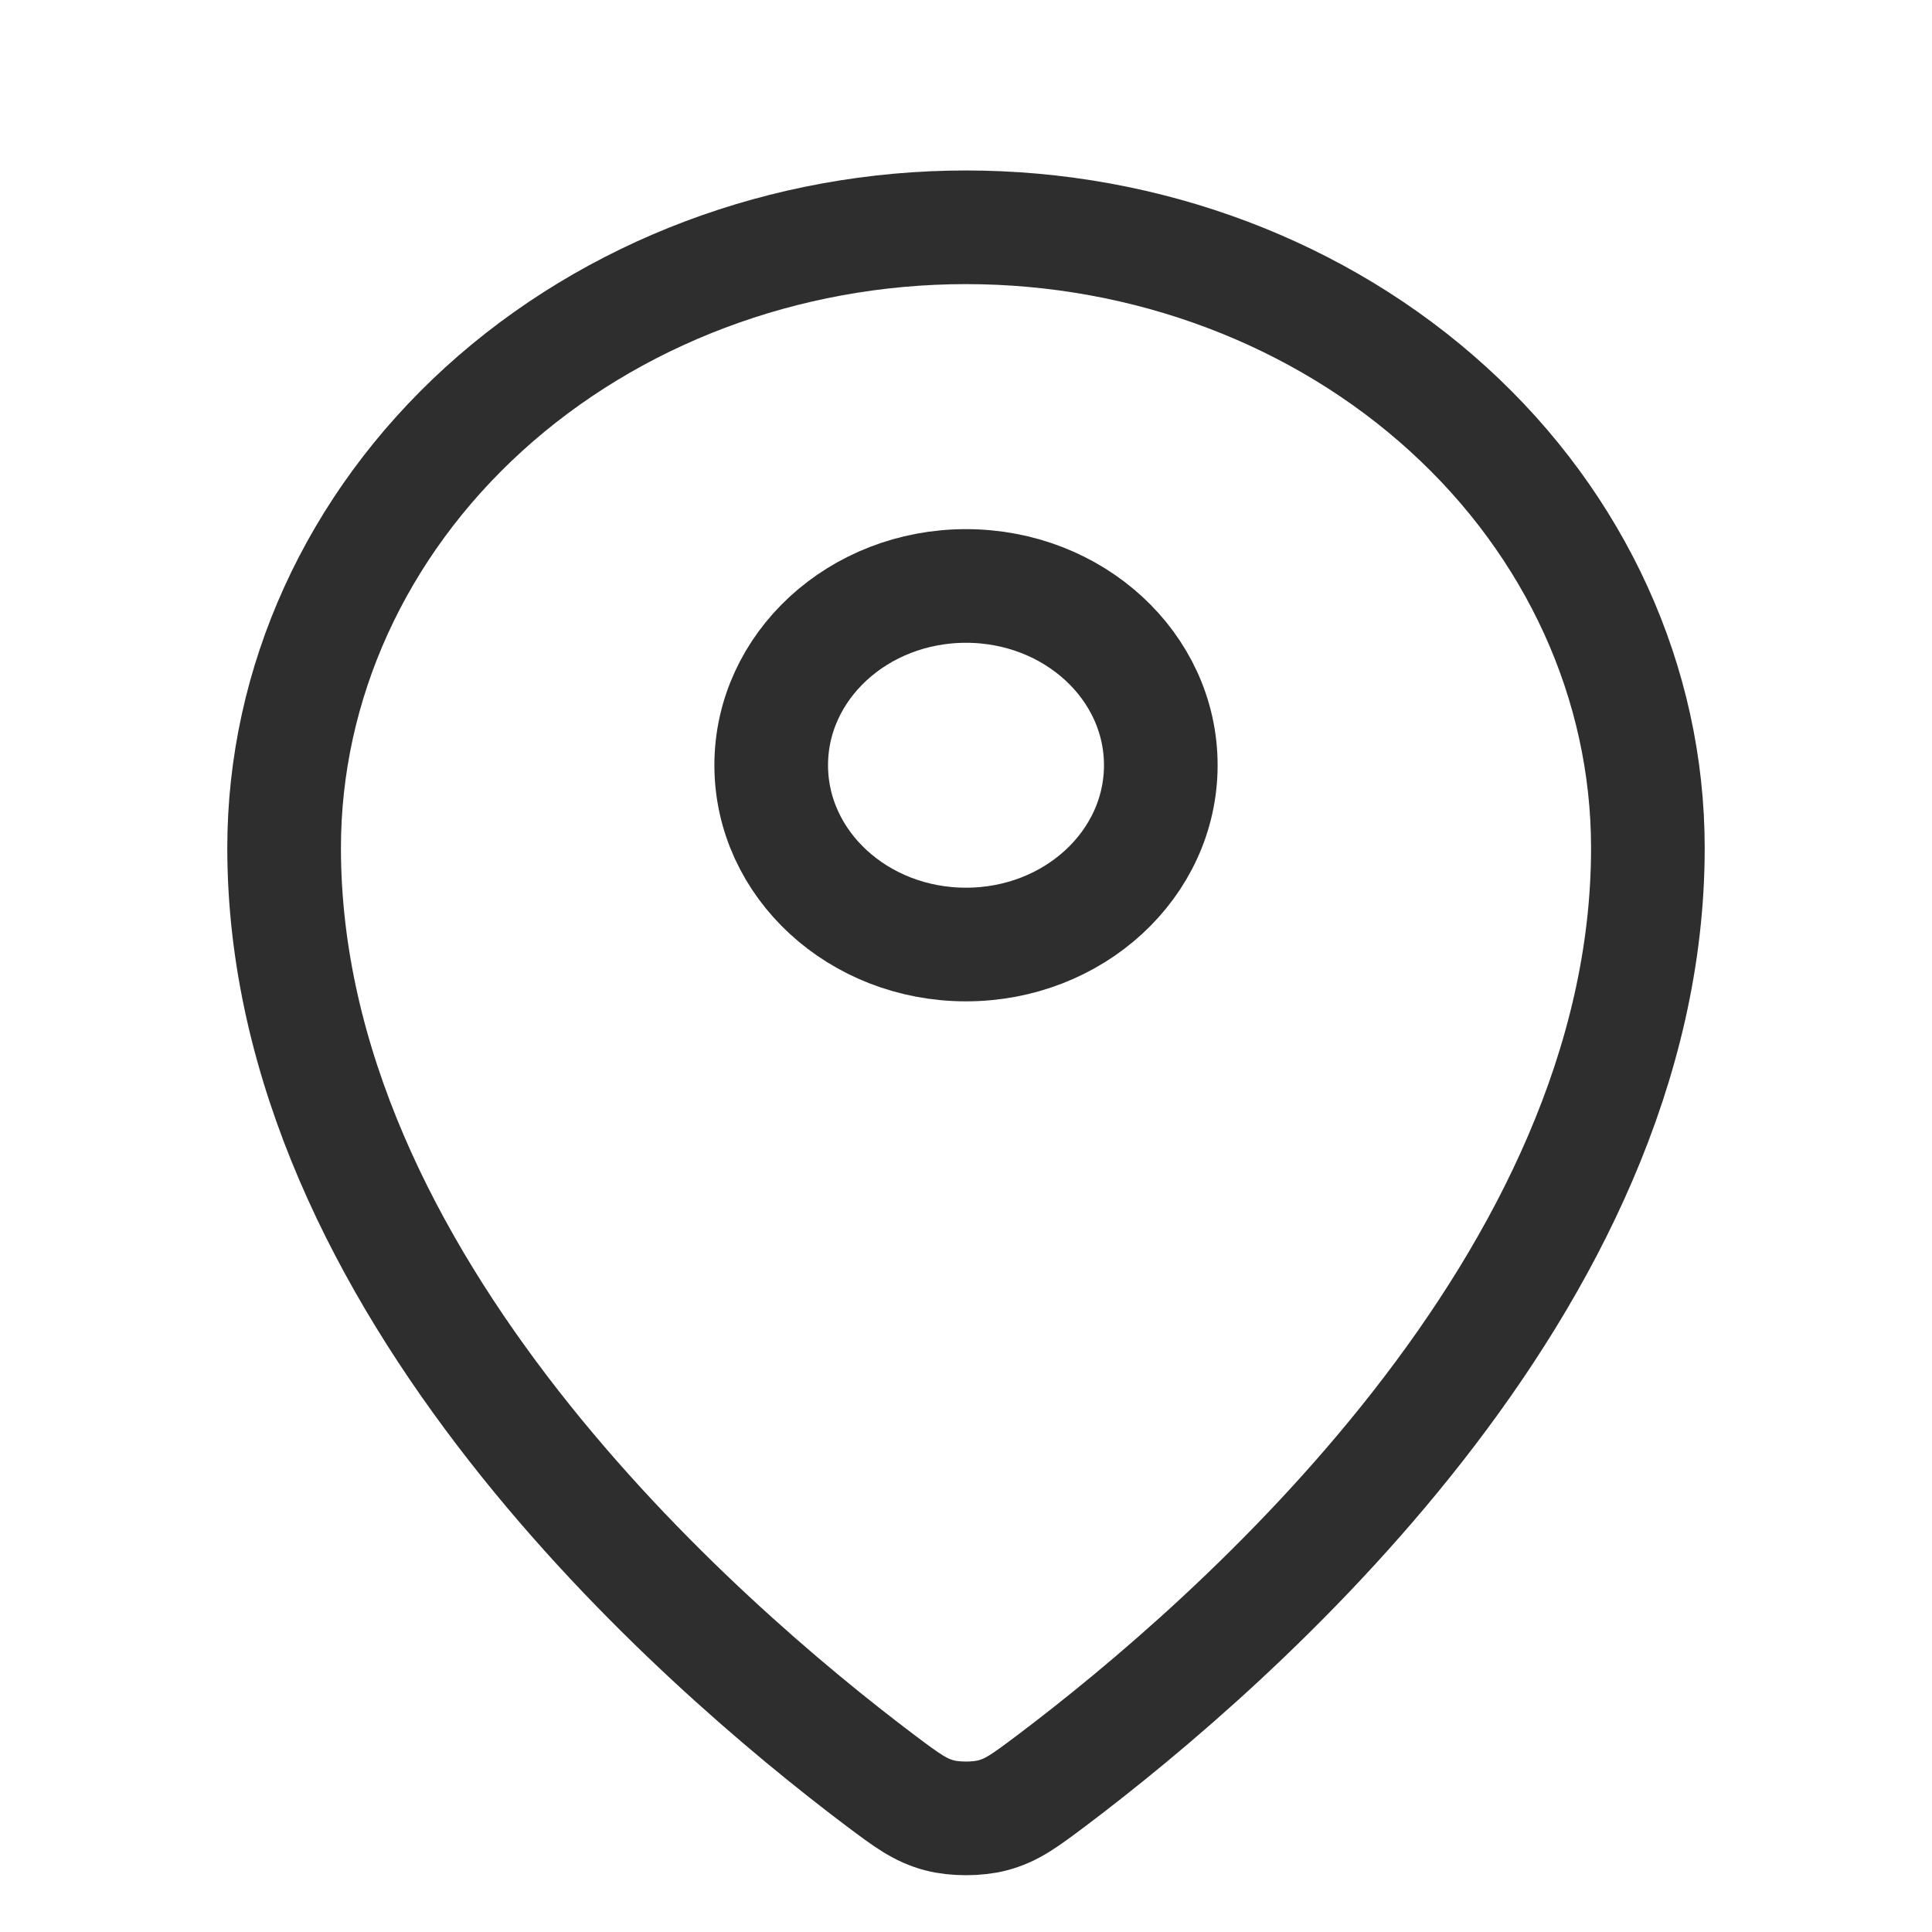 <svg width="17" height="17" viewBox="0 0 17 17" fill="none" xmlns="http://www.w3.org/2000/svg">
<path d="M2.5 7.461C2.5 11.289 6.138 14.454 7.748 15.668C7.979 15.841 8.096 15.929 8.268 15.974C8.401 16.009 8.598 16.009 8.732 15.974C8.905 15.929 9.02 15.842 9.252 15.668C10.862 14.454 14.5 11.289 14.5 7.462C14.5 6.013 13.868 4.624 12.743 3.6C11.617 2.575 10.091 2 8.5 2C6.909 2 5.383 2.576 4.257 3.6C3.132 4.624 2.5 6.013 2.5 7.461Z" stroke="#2E2E2E" stroke-linecap="round" stroke-linejoin="round"/>
<path d="M6.786 6.733C6.786 7.605 7.553 8.311 8.5 8.311C9.447 8.311 10.214 7.605 10.214 6.733C10.214 5.862 9.447 5.156 8.5 5.156C7.553 5.156 6.786 5.862 6.786 6.733Z" stroke="#2E2E2E" stroke-linecap="round" stroke-linejoin="round"/>
</svg>
